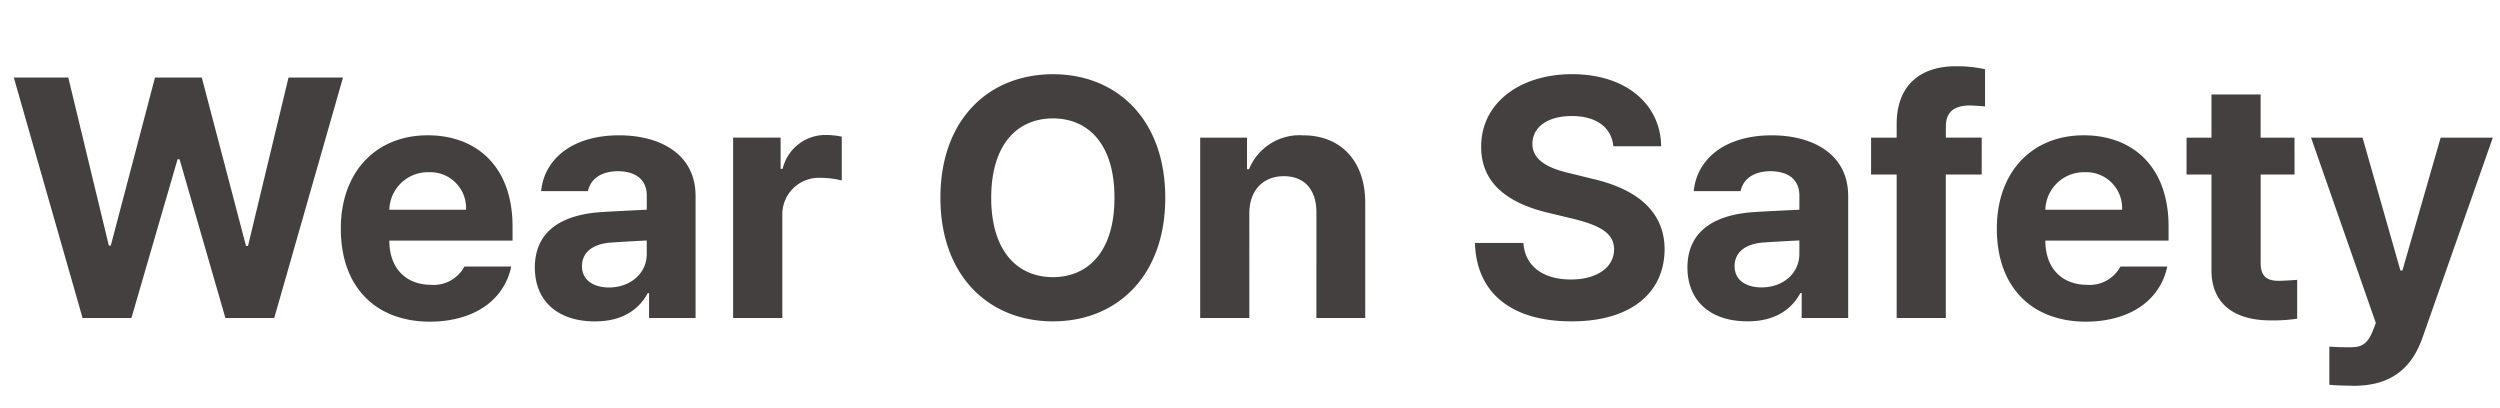 <svg xmlns="http://www.w3.org/2000/svg" xmlns:xlink="http://www.w3.org/1999/xlink" width="294" height="48" viewBox="0 0 294 48"><defs><clipPath id="a"><rect width="294" height="48" transform="translate(1042 2828)" fill="none" stroke="#707070" stroke-width="1"/></clipPath></defs><g transform="translate(-1042 -2828)" clip-path="url(#a)"><path d="M8.711,0h5.742l5.43-18.672h.234L25.508,0H31.25l8.086-28.281H32.93l-4.766,19.8H27.93l-5.2-19.8H17.227l-5.2,19.766H11.8L7.031-28.281H.625Zm40.84.43c5.234-.02,8.75-2.559,9.57-6.484H53.613a4.1,4.1,0,0,1-3.945,2.148c-2.988-.02-4.883-1.992-4.883-5.2H59.277v-1.641c0-7.227-4.395-10.742-9.961-10.742-6.211,0-10.254,4.434-10.234,10.977C39.063-3.789,43.047.41,49.551.43ZM44.785-12.734a4.539,4.539,0,0,1,4.648-4.414,4.215,4.215,0,0,1,4.375,4.414Zm17.109,6.8c.02,4.2,3.008,6.348,7.07,6.328,3.145.02,5.176-1.367,6.211-3.32h.156V0H80.8V-14.3c.02-5.117-4.355-7.187-8.984-7.187-5.625,0-8.828,2.891-9.18,6.563h5.508c.313-1.445,1.543-2.324,3.516-2.344,2.168.02,3.379,1.035,3.4,2.813v1.719c-.9.039-3.75.176-5.273.273C65.7-12.207,61.914-10.664,61.895-5.937Zm5.547-.156c0-1.641,1.27-2.6,3.281-2.773.977-.078,3.457-.215,4.336-.254v1.543c.02,2.246-1.816,3.965-4.453,3.984C68.75-3.613,67.441-4.473,67.441-6.094ZM85.215,0H91V-12.07a4.3,4.3,0,0,1,4.531-4.414,9.931,9.931,0,0,1,2.461.313v-5.156a9.122,9.122,0,0,0-1.836-.2,5.17,5.17,0,0,0-5.117,3.984H90.8v-3.672H85.215Zm50.82-14.141c0-9.238-5.723-14.531-13.2-14.531-7.539,0-13.242,5.293-13.242,14.531,0,9.2,5.7,14.531,13.242,14.531C130.313.391,136.035-4.9,136.035-14.141Zm-20.469,0c0-6.055,2.871-9.316,7.266-9.336,4.355.02,7.246,3.281,7.227,9.336.02,6.035-2.871,9.316-7.227,9.336C118.438-4.824,115.566-8.105,115.566-14.141Zm30.352,1.875c0-2.793,1.66-4.414,4.063-4.414s3.809,1.563,3.828,4.18V0h5.742V-13.516c.02-4.941-2.871-7.969-7.3-7.969a6.413,6.413,0,0,0-6.367,3.984h-.234v-3.711h-5.508V0h5.781ZM188.73-20.2h5.625c-.078-5-4.2-8.477-10.469-8.477-6.191,0-10.723,3.418-10.7,8.555,0,4.141,2.93,6.523,7.7,7.7l3.086.742c3.086.762,4.844,1.66,4.844,3.594,0,2.109-1.992,3.555-5.078,3.555-3.125,0-5.391-1.445-5.586-4.3h-5.7c.176,6.074,4.531,9.238,11.367,9.219,6.895.02,10.918-3.3,10.938-8.477-.02-4.707-3.633-7.168-8.477-8.281l-2.539-.625c-2.441-.547-4.551-1.465-4.531-3.516.02-1.875,1.68-3.242,4.648-3.242C186.719-23.75,188.5-22.441,188.73-20.2Zm8.711,14.258c.02,4.2,3.008,6.348,7.07,6.328,3.145.02,5.176-1.367,6.211-3.32h.156V0h5.469V-14.3c.02-5.117-4.355-7.187-8.984-7.187-5.625,0-8.828,2.891-9.18,6.563h5.508c.313-1.445,1.543-2.324,3.516-2.344,2.168.02,3.379,1.035,3.4,2.813v1.719c-.9.039-3.75.176-5.273.273C201.25-12.207,197.461-10.664,197.441-5.937Zm5.547-.156c0-1.641,1.27-2.6,3.281-2.773.977-.078,3.457-.215,4.336-.254v1.543c.02,2.246-1.816,3.965-4.453,3.984C204.3-3.613,202.988-4.473,202.988-6.094Zm29.063-15.117h-4.219V-22.5c0-1.777,1-2.48,2.852-2.5.313.02.918.039,1.758.117v-4.375A15.134,15.134,0,0,0,229-29.609c-4.258,0-6.953,2.324-6.953,6.8v1.6h-3.008v4.336h3.008V0h5.781V-16.875h4.219ZM244.3.43c5.234-.02,8.75-2.559,9.57-6.484h-5.508a4.1,4.1,0,0,1-3.945,2.148c-2.988-.02-4.883-1.992-4.883-5.2h14.492v-1.641c0-7.227-4.395-10.742-9.961-10.742-6.211,0-10.254,4.434-10.234,10.977C233.809-3.789,237.793.41,244.3.43Zm-4.766-13.164a4.539,4.539,0,0,1,4.648-4.414,4.215,4.215,0,0,1,4.375,4.414Zm29.3-8.477h-3.984v-5.078h-5.781v5.078h-2.93v4.336h2.93V-5.7c-.039,4.121,2.813,6,6.992,5.977a18.355,18.355,0,0,0,3.086-.2v-4.57c-.7.059-1.719.117-2.3.117-1.172-.039-2.012-.449-1.992-2.148V-16.875h3.984Zm7.031,29.18c4.473-.02,6.8-2.207,8.008-5.625l8.281-23.555h-6.133L281.523-5.586h-.234l-4.453-15.625h-6.055L278.4.586l-.352.9c-.7,1.836-1.621,1.953-2.773,1.953-.723,0-1.6-.02-2.344-.078V7.852C273.672,7.93,274.727,7.949,275.859,7.969Z" transform="translate(1043 2865.4)" fill="#302c2c" opacity="0.9"/></g></svg>